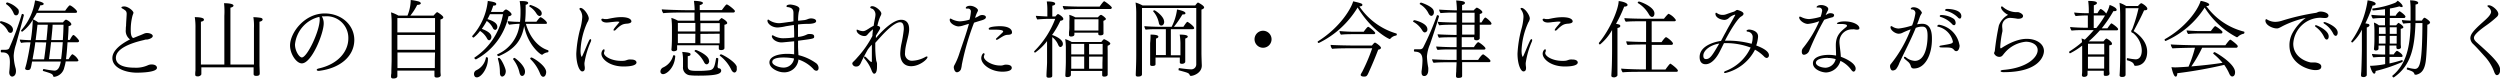 <svg xmlns="http://www.w3.org/2000/svg" viewBox="0 0 505.7 15.88"><g id="Layer_2" data-name="Layer 2"><g id="デザイン"><path d="M2.62,6c0,.24-.1.65-.51.65a.61.61,0,0,1-.51-.36A4.06,4.06,0,0,0,.08,4.66.19.19,0,0,1,0,4.52a.22.22,0,0,1,.2-.24S2.62,4.78,2.62,6Zm.63,2.93a8.81,8.81,0,0,0-.48,2.34,9.89,9.89,0,0,0,.39,2.54,2.54,2.54,0,0,1,.07.57c0,.89-.51,1.11-.78,1.11s-.58-.32-.58-.8v-.14A18.89,18.89,0,0,0,2,12.6c0-1.28-.29-2-1.5-2H.31c-.11,0-.16-.13-.16-.27s.05-.25.17-.25H.8c.66,0,1-.06,1.12-.46A58.4,58.4,0,0,0,4.39,2.92a.15.15,0,0,1,.15-.1c.12,0,.29.12.29.24S3.57,7.77,3.25,8.91Zm.56-6.56c0,.37-.21.73-.53.73s-.39-.14-.54-.45A4,4,0,0,0,1.27.85a.14.14,0,0,1-.05-.1A.3.3,0,0,1,1.46.49,4.72,4.72,0,0,1,3.71,1.9,1.31,1.31,0,0,1,3.81,2.35ZM16,8.28c0,.13-.11.27-.34.27h-2c-.11,1.63-.17,2.29-.31,3.42h.53c.15-.26.59-1,.78-1a2.77,2.77,0,0,1,1.21,1.23c0,.11-.11.22-.34.22H13.29A9,9,0,0,1,13,13.67,2.39,2.39,0,0,1,11,15.54c-.14,0-.21,0-.24-.17-.14-.41-.31-.5-2-1-.07,0-.09-.06-.09-.13s.09-.29.16-.29h0a15.26,15.26,0,0,0,2.18.34c.93,0,1.17-1.23,1.29-1.85H6.49c-.27,1.53-.3,1.73-.9,1.73-.24,0-.51-.1-.51-.32,0,0,0,0,.26-.94.35-1.48.61-2.92.83-4.35-.61,0-1.33,0-1.89.12A1.37,1.37,0,0,1,4,8c.6.06,1.38.11,2.23.13A32.2,32.2,0,0,0,6.63,4,7.9,7.9,0,0,1,4.5,6.41a.24.24,0,0,1-.23-.19.15.15,0,0,1,0-.07A11.63,11.63,0,0,0,7.09.08c.29.06,1.75.34,1.75.7,0,.16-.2.29-.6.29H8.16a11.33,11.33,0,0,1-.48,1.09h5.51a7.32,7.32,0,0,1,.78-1,.22.22,0,0,1,.17-.07c.27,0,1.45.95,1.45,1.28,0,.12-.09.23-.33.23H7.45a13.39,13.39,0,0,1-.79,1.31,4.74,4.74,0,0,1,1.07.62h5s.42-.55.61-.55,1.09.53,1.09.94c0,.15-.17.29-.56.37,0,.95-.09,1.89-.14,2.79h.39c.34-.61.56-1,.75-1S16,8.07,16,8.28Zm-8.86.27C7,9.77,6.78,10.88,6.58,12H8.92c.09-.58.26-1.86.43-3.42ZM7.58,5c-.12,1.13-.25,2.15-.37,3.1H9.4c.1-1,.2-2,.27-3.1Zm2.75,3.54c-.11,1-.25,2.24-.42,3.42h2.45c.13-.9.24-2.11.34-3.42ZM10.64,5c0,.48-.12,1.64-.27,3.1h2.34c.07-1,.12-2.06.14-3.1Z"/><path d="M27.68,14.7c-2.27,0-4.95-.95-4.95-2.95,0-1.57,1.8-2.88,3.57-3.78a2.13,2.13,0,0,1-.85-2c0-.24,0-.48.05-.73,0-.58.1-1.72.12-2.33a1.2,1.2,0,0,0-.07-.53A.91.91,0,0,0,25.19,2c-.18-.14-.37-.23-.54-.34a.2.2,0,0,1-.09-.14c0-.14.26-.22.57-.22.76,0,1.87.86,1.87,1.32,0,0-.19.53-.19.53a11,11,0,0,0-.36,3c0,.73.1,1.26.44,1.53l.12,0,1-.41c.64-.23,1-.42,1.27-.52a1.43,1.43,0,0,1,.46-.07c.56,0,1.16.25,1.16.61s-.66.63-1.11.7c-.18,0-.4,0-.64.1-2.57.58-5.71,1.7-5.71,3.6s2.82,2,3.72,2a5.82,5.82,0,0,0,2.75-.49,1.78,1.78,0,0,1,.78-.16c.62,0,1.06.26,1.06.68C31.74,14.69,28.13,14.7,27.68,14.7Z"/><path d="M53.12,3.94c0,.19-.2.38-.63.45,0,.42,0,4.77,0,4.77,0,.34,0,3.44,0,3.91,0,.27.05,1.41.05,1.74s-.1.54-.73.54c-.29,0-.51-.1-.51-.37v0c0-.17,0-.44,0-.85,0-.15,0-.32,0-.51H40.73c0,.25,0,.51,0,.7s0,.52,0,.68-.3.45-.69.45-.55-.08-.55-.37v0c0-.17,0-.42.05-.83,0-.73,0-2.17,0-2.74V5.71a13,13,0,0,0-.14-2.24c1.21,0,1.85.19,1.85.47s-.18.36-.61.45v8.66h4.74V3.21A15.79,15.79,0,0,0,45.32.65c.24,0,1.91,0,1.91.49,0,.15-.19.32-.62.41v11.5h4.76c0-.61,0-1.24,0-1.58V5.66a11.09,11.09,0,0,0-.12-2.19,11.62,11.62,0,0,1,1.39.12C53,3.64,53.12,3.79,53.12,3.94Z"/><path d="M64.55,14.33h-.12c-.2,0-.36-.08-.36-.2s.12-.21.39-.28c4-.88,6-3.5,6-6.06A4.37,4.37,0,0,0,65.76,3.3c-.23,0-.45,0-.67,0l.07.12a2.66,2.66,0,0,1,.32,1.33c0,2-2.43,8.07-4.43,8.07-1.09,0-2.38-1.89-2.38-3.62,0-2.55,2.9-6.48,7-6.48,3.45,0,6,2.37,6,5.37C71.65,11.44,68.73,13.82,64.55,14.33ZM59.67,9c0,1.31.87,2.62,1.39,2.62,1.06,0,3.61-5.31,3.61-7.67a1.77,1.77,0,0,0-.07-.54A6.38,6.38,0,0,0,59.67,9Z"/><path d="M89.67,3.5c0,.16-.13.33-.57.44v7.93c0,.47,0,2.19,0,2.55s.05.67.05.84-.25.43-.78.43c-.32,0-.49-.12-.49-.34s0-.68,0-1v-.07H80.38c0,.25,0,.47,0,.63s0,.37,0,.49c0,.46-.68.48-.82.48-.29,0-.46-.11-.46-.36v-.07c0-.08,0-.3.06-.64,0-.82.06-2,.06-2.79V4.81A16.81,16.81,0,0,0,79.1,2.5a6.94,6.94,0,0,1,1.5.66h1.82A8.53,8.53,0,0,0,83.08,0a10,10,0,0,1,1.65.31c.25.1.39.23.39.37s-.24.31-.73.31A11.47,11.47,0,0,1,83,3.16H87.7c.38-.44.63-.7.73-.7S89.67,3.2,89.67,3.5ZM88,7.07H80.38l0,3H88Zm0,3.54h-7.6v1.77c0,.13,0,.78,0,1.39h7.56c0-.53,0-1.24,0-1.58Zm0-6.95H80.38v2.9H88Z"/><path d="M103.48,2.91c0,.17-.19.32-.63.39A13,13,0,0,1,96.31,12h-.07a.3.3,0,0,1-.27-.27.07.07,0,0,1,0-.08,13.3,13.3,0,0,0,5.78-8.78H99.11a10,10,0,0,1-.51,1c1.67.49,2,1.09,2,1.56s-.34.62-.42.62a.6.6,0,0,1-.48-.38,3.76,3.76,0,0,0-1.24-1.43,15.19,15.19,0,0,1-1,1.6c1.6.58,1.94,1.19,1.94,1.62s-.26.68-.45.68-.33-.14-.49-.46A4.1,4.1,0,0,0,97.1,6.26,6.94,6.94,0,0,1,95.8,7.6c-.11,0-.28-.12-.28-.24a.13.13,0,0,1,0-.07A12.53,12.53,0,0,0,98.67.19c1.22.18,1.71.32,1.71.61s-.2.32-.61.34a11.88,11.88,0,0,1-.46,1.27h2.45c0-.05.38-.49.6-.49S103.48,2.55,103.48,2.91Zm-4.78,9c0,1.87-1.34,3.74-2.24,3.74-.58,0-.58-.65-.58-.7a.83.83,0,0,1,.49-.75,3.46,3.46,0,0,0,1.92-2.55c0-.07.07-.08.14-.08s.27.08.27.17Zm12.24-1.57c0,.1,0,.22-.14.24a2.06,2.06,0,0,0-1.08.48.24.24,0,0,1-.12,0c-.29,0-2.87-2-3.57-5.8-.49,2.75-1.77,4.66-5.12,6.09h-.07a.31.31,0,0,1-.27-.29.1.1,0,0,1,.05-.08,7.54,7.54,0,0,0,4.49-6.17A19.23,19.23,0,0,0,103,5a1.05,1.05,0,0,1-.31-.72,21,21,0,0,0,2.5.14,17.78,17.78,0,0,0,.1-2,11.49,11.49,0,0,0-.17-2.21c.75,0,1.72,0,1.72.39,0,.13-.15.31-.51.37v.77a22.17,22.17,0,0,1-.12,2.65h2.3c.62-.83.74-.9.83-.9a.1.1,0,0,1,.07,0c.47.22,1.22.88,1.22,1.12s-.14.22-.32.22h-3.93c.75,2.63,2.42,4.72,4.52,5.34C110.92,10.23,110.94,10.28,110.94,10.35Zm-9.38,5.14c-.26,0-.43-.28-.44-.75a9.29,9.29,0,0,0-.41-2.82s0,0,0-.05a.19.19,0,0,1,.2-.16c.41,0,1.4,2.11,1.4,2.69C102.29,15.25,101.8,15.49,101.56,15.49Zm4.64-1c0,.61-.32.88-.58.88s-.42-.22-.53-.63A6.77,6.77,0,0,0,103.8,12s0,0,0-.07a.28.28,0,0,1,.26-.22C104.14,11.66,106.2,13.21,106.2,14.47Zm3.38-11.78a.49.49,0,0,1-.42.54c-.21,0-.45-.17-.67-.53a4.15,4.15,0,0,0-1.37-1.37.1.1,0,0,1-.06-.09A.28.28,0,0,1,107.3,1S109.58,1.68,109.58,2.69Zm.9,11.88c0,.27-.12.95-.61.95-.2,0-.44-.19-.61-.61a8.24,8.24,0,0,0-2-3s0-.06,0-.09a.24.24,0,0,1,.24-.2C107.69,11.58,110.48,13.24,110.48,14.57Z"/><path d="M118.22,12.75a3.92,3.92,0,0,0,.07.81c0,.11,0,.21,0,.29,0,.43-.26.6-.51.6-.56,0-1.21-1.48-1.21-3.59A23.7,23.7,0,0,1,117.32,6a11.35,11.35,0,0,0,.46-2.56,2.36,2.36,0,0,0-.55-1.55.24.24,0,0,1,0-.14c0-.08.09-.15.2-.15.65,0,1.67,1.45,1.67,2.16a1.73,1.73,0,0,1-.29.76,15,15,0,0,0-1.38,5.68c0,1.07.21,1.29.24,1.29s.07-.06.12-.17c.55-1.19.9-2.15,1.36-3.11.09-.2.21-.29.29-.29s.14.07.14.21a.79.79,0,0,1-.07.29A17,17,0,0,0,118.22,12.75Zm9.5-8.43c0,.46-1,.47-1,.47-.69.07-1.12.19-2.16,1.23a.46.46,0,0,1-.32.17c-.08,0-.13,0-.13-.12s.05-.24.64-.94c.17-.18.56-.68.56-.69s-.18-.07-.42-.07c-.43,0-.82.07-1.24.1a8.85,8.85,0,0,1-.9.09c-.89,0-1.11-.43-1.11-.58a.18.18,0,0,1,.19-.19.45.45,0,0,1,.18,0,1.08,1.08,0,0,0,.41.07l.38,0c.37-.07.78-.17,1.24-.24a10,10,0,0,1,1.61-.16C127.7,3.48,127.72,4.23,127.72,4.32Zm-1.58,9.13c-2.86,0-4.49-1.52-4.49-2.59,0-.46.31-.88.48-.88s.15.08.15.22a.38.38,0,0,1,0,.17,1,1,0,0,0-.11.36c0,.66,1.48,1.58,3.46,1.58.28,0,.56,0,.79-.05s.53-.19.8-.22a4,4,0,0,1,.44,0c.8,0,1.09.31,1.09.61C128.72,13.19,127.7,13.45,126.14,13.45Z"/><path d="M134.13,15a.52.52,0,0,1-.54-.56.93.93,0,0,1,.51-.78,3.65,3.65,0,0,0,2.07-2.42s.07-.07.14-.07.28.07.28.16C136.48,13.72,134.84,15,134.13,15ZM148.66,2.24a.3.3,0,0,1-.34.29h-6.69V4.18h3.77c.46-.52.54-.52.58-.52H146s1.1.56,1.1,1c0,.15-.17.27-.56.35V7.48c0,.34,0,1,0,1.56,0,.16,0,.6,0,.68v0c0,.29-.34.41-.65.41s-.49-.09-.49-.29v0s0-.29,0-.48v-.2h-8.43V9.5c0,.12,0,.43,0,.48,0,.32-.51.39-.71.39s-.44-.12-.44-.32V10c.1-1.13.1-2.38.1-2.52V5.81a14.74,14.74,0,0,0-.12-2.19,6.4,6.4,0,0,1,1.33.56h3.35V2.53h-2c-.46,0-3.45,0-4.3.14a1.5,1.5,0,0,1-.32-.78c.82.08,3.76.17,5.12.17h1.53c0-.58-.06-1.26-.14-1.89.36,0,1.82.07,1.82.44,0,.15-.22.33-.65.43,0,.1,0,.47,0,1h4.48c.79-1.09.89-1.14,1-1.14C147.29.92,148.66,2,148.66,2.24Zm-8,2.4h-3.54V6.36h3.54Zm0,2.18h-3.54V7.89c0,.17,0,.51,0,.83h3.52Zm.69,8.48c-.57,0-1.17,0-1.73-.07a1.55,1.55,0,0,1-1.46-1.73v0s0-1.51,0-1.61A7.58,7.58,0,0,0,138,10.5c1.14.11,1.68.16,1.68.46s-.18.33-.56.41c0,.26,0,1.89,0,1.89v.08c0,.91.41,1,2.12,1a17.53,17.53,0,0,0,2.21-.12c.95-.11,1.11-.73,1.4-2.43,0,0,.08-.08.15-.08s.29.07.29.15v0c0,.51-.12,1.19-.14,1.58a.37.37,0,0,0,.26.39l.15,0a.48.48,0,0,1,.32.44C145.89,15,144.75,15.3,141.3,15.3Zm2.11-3c0,.32-.17.71-.53.71-.18,0-.37-.15-.51-.43a6,6,0,0,0-1.92-2.21.09.09,0,0,1,0-.05c0-.1.15-.22.25-.22S143.41,11.13,143.41,12.26Zm2.13-7.62h-3.91V6.36h3.91Zm-3.91,2.18v1.9h3.89c0-.43,0-.88,0-1V6.82Zm7.37,7c0,.75-.39.81-.51.81s-.41-.15-.59-.52a7.81,7.81,0,0,0-2.35-2.89.15.15,0,0,1,0-.07c0-.09.15-.2.25-.2.26,0,3,1.51,3.2,2.58A1.5,1.5,0,0,1,149,13.77Z"/><path d="M165.12,14.31a.84.84,0,0,1-.61-.37,7.18,7.18,0,0,0-3-1.9,2.86,2.86,0,0,1-3.1,2.58c-.85,0-2.77-.73-2.77-2s1.92-1.73,3.62-1.73a9.91,9.91,0,0,1,1.38.1V8.35c-2.26.22-2.38.23-2.57.23-1,0-1.94-.66-1.94-1.29a.15.15,0,0,1,.14-.15.45.45,0,0,1,.17.05,3.85,3.85,0,0,0,2.21.54,14,14,0,0,0,2-.17c0-.76,0-1.61-.07-2.51L159,5.3a9.5,9.5,0,0,1-1.7.26c-1.18,0-2.06-.78-2.06-1.36,0-.12.05-.24.15-.24a.31.31,0,0,1,.17.09,3.68,3.68,0,0,0,2,.64c.39,0,1.39-.15,2.07-.25.29,0,.58-.09.87-.12,0-.55,0-1.12,0-1.7s-.18-1.09-1.22-1.19a.18.18,0,0,1-.19-.15c0-.36.72-.36.78-.36.24,0,1.84.22,1.84.88a2.41,2.41,0,0,1-.14.63,9.18,9.18,0,0,0-.13,1.77l1.31-.14a2.92,2.92,0,0,0,.54-.15,2.2,2.2,0,0,1,.73-.19c.38,0,1.07.11,1.07.56s-1,.55-1.68.55h-.22a16.61,16.61,0,0,0-1.77.12c0,.42,0,.85,0,1.27s0,.83,0,1.24A4.61,4.61,0,0,0,163.18,7a1.11,1.11,0,0,1,.49-.12h.09c.56,0,.93.09.93.51s0,.43-3.26.85l0,1.07c0,.56.05,1.14.07,1.65v.19a10.15,10.15,0,0,1,3.62,1.66,1.24,1.24,0,0,1,.46.89C165.6,14.25,165.26,14.31,165.12,14.31Zm-6.65-2.68c-1.31,0-2.26.25-2.26.91s1.43,1.13,2.21,1.13a2.11,2.11,0,0,0,2.2-1.84A11,11,0,0,0,158.47,11.63Z"/><path d="M184.31,13.39c-1.61,0-2.21-1.2-2.21-2.58A12.23,12.23,0,0,1,182.31,9a26.16,26.16,0,0,0,.51-3.05V5.78c0-.92-.29-1.28-.75-1.28s-1.46.31-3.66,2.66c-.45.49-.91,1-1.36,1.51,0,.25,0,.51,0,.75a20,20,0,0,0,.17,2.65c0,.25.17.53.18.76s0,.46,0,.65c0,1.36-.43,1.43-.6,1.43s-.4-.39-.49-.65a7.62,7.62,0,0,0-1.43-2.38.41.41,0,0,1-.1-.27c0-.1.05-.17.14-.17a.29.29,0,0,1,.17.07c.34.27.61.63.95.9a.44.44,0,0,0,.22.12c.07,0,.1,0,.1-.19v-.05c0-.34,0-.76,0-1.26s0-1.27,0-2c-.27.29-.58.65-.83,1-.65,1.17-1.19,2.22-1.31,2.51-.34.83-.67.92-1.09.92a.75.75,0,0,1-.73-.58.56.56,0,0,1,.24-.42,11,11,0,0,0,.83-.89,19.91,19.91,0,0,0,3-4.3c0-.44.07-.9.12-1.34a7.17,7.17,0,0,0-1,.93c-.27.33-.41.43-.73.43-.77,0-1.58-.61-1.58-1.12,0-.14,0-.17.08-.17a.82.82,0,0,1,.22.06,2.76,2.76,0,0,0,.94.24c.34,0,.54-.08,1.21-.51a8.42,8.42,0,0,1,1-.58c.07-.54.16-1,.26-1.51a4.29,4.29,0,0,0,.1-.71v0a1.41,1.41,0,0,0-.53-1.16,2.37,2.37,0,0,0-.34-.13c-.1-.06-.18-.11-.18-.21s.12-.24.39-.24c.75,0,1.85,1,1.85,1.5a1.11,1.11,0,0,1-.17.49,8.79,8.79,0,0,0-.63,2c.26,0,.56.14.56.43a.66.66,0,0,1-.12.34c-.11.2-.4.64-.74,1.22,0,.17,0,.33,0,.48C178.62,6,180.76,4,182.29,4c1,0,1.61.63,1.61,1.88V6.1c-.08,1.31-.79,3-.83,4.56v.05a1.39,1.39,0,0,0,1.43,1.58,5.89,5.89,0,0,0,2.67-.76.79.79,0,0,1,.3-.11c.11,0,.14.05.14.14C187.61,12,186,13.39,184.31,13.39Z"/><path d="M199.43,3.48c0,.21-.17.43-.85.63-.84.24-1.55.48-1.55.48a50.83,50.83,0,0,0-2.48,8.55c0,.22-.12.7-.17.87a1,1,0,0,1-.78.61c-.55,0-.67-.85-.67-1v0a.9.9,0,0,1,.14-.46A13.37,13.37,0,0,0,194,11c.65-2,1.41-4,2-6.19l-1.14.34a3.21,3.21,0,0,1-1,.19c-.52,0-1.75-.54-1.75-1.34,0,0,0-.24.14-.24a.57.57,0,0,1,.25.1,4,4,0,0,0,1.62.46,7.85,7.85,0,0,0,2-.35,9.33,9.33,0,0,0,.27-1.6.57.57,0,0,0-.65-.63l-.18,0h0c-.15,0-.2-.06-.2-.12,0-.28.42-.45.86-.45.8,0,1.6.57,1.6.9a.53.53,0,0,1-.05.23,6.36,6.36,0,0,0-.53,1.32,5.12,5.12,0,0,0,.79-.39,1.21,1.21,0,0,1,.71-.19C199.39,3.09,199.43,3.38,199.43,3.48Zm5.23,10.24c0,.78-1.61.78-1.89.78-2.36,0-4.28-1.48-4.28-2.74,0-.44.27-1,.51-1,.09,0,.14.07.14.17a.37.37,0,0,1,0,.17.63.63,0,0,0-.12.38c0,.78,1.66,1.77,3.23,1.77a1.51,1.51,0,0,0,.3,0c.29,0,.53-.15.82-.17h.17C204.66,13.09,204.66,13.63,204.66,13.72Zm.05-7.16c0,.29-.22.46-.8.48s-.8.13-2,.9a.57.57,0,0,1-.32.1c-.07,0-.13,0-.13-.1s.05-.15.2-.29c1.24-1.16,1.26-1.17,1.26-1.27C202.93,6,201.75,6,201,6h-.83A.17.17,0,0,1,200,5.8c0-.45,1.93-.5,2.26-.5C204,5.3,204.71,5.88,204.71,6.56Z"/><path d="M215,8.87a.62.62,0,0,1-.48.65c-.15,0-.32-.12-.46-.43a3.78,3.78,0,0,0-1.21-1.58v4.32c0,.55,0,1.5,0,2.7,0,.17,0,.55,0,.75s0,.44-.71.44c-.27,0-.46-.08-.46-.35v0c0-.78.1-1.8.12-2.72,0-.15,0-1.7,0-2V8.31a11,11,0,0,1-2.41,2.33.2.2,0,0,1-.2-.2.15.15,0,0,1,.05-.12,18.26,18.26,0,0,0,4.21-6.51l-1.27,0c-.6,0-2,.08-2.36.13a2.07,2.07,0,0,1-.29-.73c.3,0,1.61.1,2.33.12V1.89a10.37,10.37,0,0,0-.12-1.6c1.22,0,1.7.19,1.7.44s-.17.32-.58.43c0,.23,0,1.66,0,2.17h.63a3.54,3.54,0,0,1,.41-.44.19.19,0,0,1,.13-.05c.07,0,1.06.54,1.06,1,0,.19-.21.32-.6.36a17.14,17.14,0,0,1-1.68,2.88C213.26,7.19,215,7.89,215,8.87Zm9.89-7.31a.27.27,0,0,1-.29.26h-6c-.54,0-2.41,0-3.31.12a1.24,1.24,0,0,1-.31-.73c.73.07,2.48.13,4.06.13h3.39c.2-.3.78-1.09.92-1.09S224.91,1.29,224.91,1.56Zm-.31,7.26c0,.14-.13.29-.52.43a8.21,8.21,0,0,0,0,.95c0,.13,0,2.65,0,2.82,0,.49,0,1.29,0,1.45s0,.52,0,.61c0,.42-.63.42-.68.42-.34,0-.43-.13-.43-.34s0-.54,0-.76v-.05h-6.33v.29c0,.08,0,.42,0,.49,0,.36-.42.46-.73.46s-.39-.09-.39-.34v-.09c0-.18.1-1.66.1-2.82V9.91a11.84,11.84,0,0,0-.13-2,6.12,6.12,0,0,1,1.31.58h6c.12-.16.43-.56.55-.56S224.6,8.52,224.6,8.82Zm-.88-5c0,.14-.14.25-.49.39a3.41,3.41,0,0,0,0,.59c0,.07,0,.77,0,.84,0,.35,0,.54,0,.7a2.45,2.45,0,0,1,0,.39.25.25,0,0,1,0,.13c-.07.29-.58.29-.61.29-.31,0-.44-.1-.44-.31V6.61h-4.83c0,.12,0,.29,0,.36,0,.41-.58.42-.7.42s-.39-.06-.39-.28V7c0-.07,0-.26,0-.51a6.13,6.13,0,0,0,.07-.87V4.3A5.68,5.68,0,0,0,216.29,3a6.13,6.13,0,0,1,1.24.51h4.54c.37-.4.51-.49.61-.49a.13.13,0,0,1,.1,0C223.17,3.2,223.72,3.69,223.72,3.86Zm-4.39,5.05h-2.62V11h2.62Zm0,2.56h-2.62V13.9h2.62Zm2.89-7.54h-4.86V6.17h4.85c0-.17,0-.42,0-.63Zm.84,5h-2.74V11h2.74Zm0,2.56h-2.74V13.9H223c0-.37,0-.85,0-1.13Z"/><path d="M243.57,1.5c0,.17-.17.32-.54.44,0,.46,0,8.73,0,8.73,0,.6.05,2.06.07,2.49v.1c0,1.53-1.71,2.09-2.19,2.09a.24.24,0,0,1-.24-.14c-.2-.46-.31-.47-2.26-1a.17.17,0,0,1,0-.14c0-.12,0-.31.13-.29.7.1,1.91.24,2.33.24a1,1,0,0,0,1.11-1c0-.27,0-.51,0-.95V1.62H231c0,1.66,0,8.21,0,9.53,0,1,0,2.48,0,3.27,0,.15,0,.47,0,.61v0c0,.27-.23.46-.82.46-.32,0-.44-.12-.44-.34v0c0-.33.1-2.18.1-4.08V2.92A16.55,16.55,0,0,0,229.7.51a7.31,7.31,0,0,1,1.43.6h10.64c.33-.48.53-.6.56-.6S243.57,1.12,243.57,1.5Zm-2,4.14a.27.27,0,0,1-.29.26h-4.44v5.28h1.94V8.7A14.31,14.31,0,0,0,238.63,7c1.51,0,1.63.27,1.63.41s-.17.28-.51.39c0,.2,0,2.8,0,2.8,0,.41,0,.83,0,1.28,0,.23,0,.47,0,.62s-.22.41-.66.41c-.26,0-.44-.08-.44-.3v0c0-.1,0-.35,0-.73v-.24h-4.91c0,.21,0,.43,0,.67s0,.47,0,.63,0,.4-.67.4c-.25,0-.42-.08-.42-.3v0c0-.1,0-.39,0-.73s0-.85,0-1.29V8.72A14.61,14.61,0,0,0,232.73,7c1.39,0,1.58.24,1.58.41s-.15.3-.48.39c0,.12,0,.93,0,1.71v1.63h2V5.9h-1.48c-.73,0-1.84,0-2.6.1a1.39,1.39,0,0,1-.27-.71c.64.06,2,.13,3.31.13H237a10.45,10.45,0,0,0,1.09-3.5c1.36.27,1.7.54,1.7.75s-.16.25-.5.25h-.11a19.44,19.44,0,0,1-1.72,2.5h1.92c.19-.29.66-1,.8-1S241.54,5.3,241.54,5.64Zm-6.07-1.29c0,.34-.14.82-.6.82-.25,0-.44-.21-.49-.55a5,5,0,0,0-1.16-2.34.11.11,0,0,1,0,0,.24.24,0,0,1,.25-.19C233.58,2,235.47,3.28,235.47,4.35Z"/><path d="M255.49,9.66a1.72,1.72,0,1,1,1.72-1.72A1.72,1.72,0,0,1,255.49,9.66Z"/><path d="M282.55,6.94c0,.1-.06.23-.15.25a1.86,1.86,0,0,0-1.15.63.17.17,0,0,1-.14.07c-.24,0-3.79-1.86-6.49-6.38a18.76,18.76,0,0,1-7.86,7.19.25.25,0,0,1-.22-.24.12.12,0,0,1,.07-.11c4.61-2.91,6.75-6.75,7.11-8.08,1.75.39,1.86.49,1.86.72s-.23.3-.61.3a13.68,13.68,0,0,0,7.5,5.49S282.55,6.85,282.55,6.94Zm-3.21,2.72c0,.23-.27.35-.56.39-.56,1.48-1.27,3.17-1.92,4.59-.34.78-.48.85-.94.85-.66,0-.68-.28-.68-.34s0-.12.33-.67a36,36,0,0,0,2-4.72h-3.42c-1.08,0-3.79,0-4.67.12a1.2,1.2,0,0,1-.32-.8c.85.08,3.74.13,4.77.13l3.59,0s.44-.59.61-.59S279.34,9.37,279.34,9.66Zm-1.15-3a.27.27,0,0,1-.29.25h-4c-.67,0-1.84,0-2.65.1a1.28,1.28,0,0,1-.29-.73,32.43,32.43,0,0,0,3.31.14h1.58c.1-.15.72-1,.9-1S278.19,6.43,278.19,6.7Z"/><path d="M288.2,6.56c-.19,0-.37-.17-.54-.46a4.69,4.69,0,0,0-1.76-1.68.1.1,0,0,1-.06-.1.31.31,0,0,1,.27-.24c.07,0,2.62.58,2.62,1.82A.58.58,0,0,1,288.2,6.56Zm1.07,2.38a7.64,7.64,0,0,0-.63,2.5,15.49,15.49,0,0,0,.27,2.26,3.58,3.58,0,0,1,0,.48c0,.78-.36,1.2-.8,1.2s-.56-.32-.56-.76a1.21,1.21,0,0,1,0-.19,16.83,16.83,0,0,0,.19-2.16c0-1-.22-1.82-1.58-1.82-.08,0-.15-.13-.15-.25s.05-.24.17-.24h0c.38,0,.72,0,1.09,0a.67.67,0,0,0,.61-.36,53.34,53.34,0,0,0,2.76-6.43.15.15,0,0,1,.15-.1.29.29,0,0,1,.29.24v0C290.38,5.71,289.66,7.77,289.27,8.94Zm.78-6.46c0,.55-.36.73-.51.73s-.39-.13-.56-.46A4.3,4.3,0,0,0,287.25.87c-.05,0-.07-.07-.07-.11a.3.3,0,0,1,.27-.23c.1,0,2.11.69,2.48,1.46A1,1,0,0,1,290.05,2.48Zm11.65,2.3c0,.13-.11.23-.29.23h-2.09v.5c0,.25,0,1,0,1.58a6,6,0,0,0,0,.63h0c0,.28-.37.43-.61.43s-.53-.07-.53-.29V7.53h-2.5v2h2.47c.22-.37.68-1,.87-1s1.46.95,1.46,1.26c0,.14-.1.24-.31.24h-4.49v2.09H299c.12-.22.75-1.12,1-1.12h.06c.14.07,1.43,1,1.43,1.33,0,.14-.1.24-.3.24h-5.43c0,.52,0,1.12,0,1.68,0,.17,0,.87,0,1.07s0,.44-.8.44c-.22,0-.44-.08-.44-.37v0s0-.52.05-.93c0-.56.05-1.26.07-1.87h-1.14c-.75,0-2.72,0-3.5.12a1.3,1.3,0,0,1-.31-.72c.68.07,2.91.14,4.25.14h.7c0-.39,0-.73,0-.92V10h-1.06c-.64,0-2,0-2.78.1a1.18,1.18,0,0,1-.28-.7c.68.07,2.59.14,3.5.14h.62v-2h-.89c-.57,0-2.11,0-2.67.1a1.4,1.4,0,0,1-.28-.71c.56.07,3,.13,3.22.13h.62V5h-.65c-.59,0-2.06,0-2.85.12a1.52,1.52,0,0,1-.31-.71c.68.08,2.8.14,3.62.14h.19v-2H294a24.9,24.9,0,0,0-2.6.1,1.41,1.41,0,0,1-.29-.71c.56.06,3,.15,3.16.15h.43a18.39,18.39,0,0,0-.14-2c1.21.1,1.77.17,1.77.51,0,.15-.17.33-.58.41,0,.1,0,.51,0,1.09h2.35a2.75,2.75,0,0,1,.61-.56c.14,0,1.14.56,1.14.93,0,.15-.19.29-.53.36,0,.13,0,1,0,1.72h.35c.36-.58.62-1,.79-1S301.7,4.45,301.7,4.78Zm-3.42-2.21h-2.52v2h2.52ZM295.76,5v2l2.5,0c0-.3,0-.69,0-1.12V5Z"/><path d="M308.62,12.75a4.69,4.69,0,0,0,.06.81,1.81,1.81,0,0,1,0,.29c0,.43-.26.6-.51.6-.56,0-1.21-1.48-1.21-3.59A23.7,23.7,0,0,1,307.72,6a11,11,0,0,0,.45-2.56,2.35,2.35,0,0,0-.54-1.55.24.24,0,0,1-.05-.14c0-.08.08-.15.2-.15.65,0,1.67,1.45,1.67,2.16a1.73,1.73,0,0,1-.29.76,15,15,0,0,0-1.38,5.68c0,1.07.21,1.29.24,1.29s.07-.06.12-.17c.54-1.19.9-2.15,1.36-3.11.09-.2.2-.29.29-.29s.14.07.14.21a.79.79,0,0,1-.07.29A17,17,0,0,0,308.62,12.75Zm9.5-8.43c0,.46-1,.47-1,.47-.7.07-1.12.19-2.16,1.23a.48.48,0,0,1-.32.17c-.08,0-.14,0-.14-.12s.06-.24.65-.94c.17-.18.56-.68.56-.69s-.19-.07-.42-.07c-.43,0-.82.07-1.25.1a8.31,8.31,0,0,1-.9.09c-.88,0-1.1-.43-1.1-.58a.18.18,0,0,1,.19-.19.45.45,0,0,1,.18,0,1.08,1.08,0,0,0,.41.07l.37,0c.38-.07.79-.17,1.25-.24A9.87,9.87,0,0,1,316,3.48C318.1,3.48,318.12,4.23,318.12,4.32Zm-1.58,9.13c-2.86,0-4.49-1.52-4.49-2.59,0-.46.31-.88.48-.88s.15.08.15.22a.38.38,0,0,1,0,.17.83.83,0,0,0-.11.36c0,.66,1.48,1.58,3.45,1.58.29,0,.56,0,.8-.05s.53-.19.8-.22a4,4,0,0,1,.44,0c.8,0,1.09.31,1.09.61C319.12,13.19,318.1,13.45,316.54,13.45Z"/><path d="M329.22,1c0,.18-.22.34-.68.34h0a26.2,26.2,0,0,1-1.65,3.48c.68.12.86.19.86.43s-.17.32-.57.42v4.49c0,.25,0,1.17,0,2.19,0,.77,0,1.58,0,2.21,0,.17,0,.44,0,.65s-.39.44-.66.44c-.53,0-.58-.22-.58-.36v0l.05-.85c.09-1.36.1-3.78.1-4.25V6.07A10.19,10.19,0,0,1,323.65,9a.26.26,0,0,1-.23-.24s0-.05,0-.08c2.41-2.91,4-7,4-8.45C327.66.2,329.22.49,329.22,1ZM339.4,14.28c0,.15-.1.25-.29.25h-7.26c-.69,0-2.92,0-3.6.11a1.34,1.34,0,0,1-.32-.77c.63.09,3.21.17,4.3.17h.71V9h-.39c-.54,0-2.63,0-3.31.1a1.15,1.15,0,0,1-.27-.75c.62.08,3,.14,4,.14V4.3h-.8c-.66,0-2.61,0-3.29.1a1.16,1.16,0,0,1-.29-.74c.64.08,3.18.13,4,.13h4c.09-.13.79-1,.94-1A3.42,3.42,0,0,1,339,4.05a.28.28,0,0,1-.31.25h-4.59V8.52h2s.68-1,.9-1,1.41.95,1.41,1.29a.28.28,0,0,1-.3.26h-4v5h2.77c.56-.78.89-1.19,1-1.19S339.4,13.94,339.4,14.28ZM334.66,2.72c0,.58-.32.71-.49.71s-.41-.15-.6-.47A6.2,6.2,0,0,0,331.33.63a.09.09,0,0,1-.05-.09.27.27,0,0,1,.24-.23C331.75.31,334.66,1.36,334.66,2.72Z"/><path d="M357.39,11.73a.86.86,0,0,1-.56-.31A7.77,7.77,0,0,0,355,10.05a9.12,9.12,0,0,1-6,4.72c-.17,0-.27-.07-.27-.15s.1-.17.34-.27a9.14,9.14,0,0,0,5.05-4.73,14.41,14.41,0,0,0-5.14-.9h-.25c-.29.58-.56,1.14-.87,1.73-.46.92-1.51,2.54-2.84,2.54-.22,0-1.22,0-1.22-1.45,0-2.63,4-3.23,4.32-3.26.34-.61.64-1.23,1-1.84.51-1,1.13-2,1.55-2.8l.34-.6s0-.07-.1-.07a3,3,0,0,0-1.19.67,1.4,1.4,0,0,1-.9.39C348,4,347,3.54,347,2.8c0-.15.05-.22.14-.22a.41.41,0,0,1,.22.11,1.89,1.89,0,0,0,1.17.32,1.81,1.81,0,0,0,.64-.12c.52-.19,1-.36,1.5-.51a1.69,1.69,0,0,0,.48-.27.46.46,0,0,1,.27-.1c.05,0,1.26.3,1.26.78,0,.2-.21.41-.5.56-.61.37-1.92,2.29-3.26,4.88h.31a17.91,17.91,0,0,1,5.08.63,4.12,4.12,0,0,0,.22-1.24,1.08,1.08,0,0,0-1-1.21c-.1,0-.25-.09-.25-.17s.19-.26.54-.26,1.8.24,1.8,1.36v.14a7.36,7.36,0,0,1-.37,1.72c2.48.93,2.57,1.68,2.57,2A.53.53,0,0,1,357.39,11.73Zm-12.84-.48c0,.5.19.7.55.7.83,0,1.32-.83,2.67-3.14C346,9.08,344.55,10.18,344.55,11.25Z"/><path d="M371,3.09a.45.45,0,0,1-.36.41A15.89,15.89,0,0,0,369,4,53.37,53.37,0,0,0,366,10.18a1.29,1.29,0,0,1-1.08.9c-.28,0-.45-.2-.45-.59a1.09,1.09,0,0,1,.23-.75A23.2,23.2,0,0,0,368,4.28a9,9,0,0,1-2.29.56c-.82,0-1.77-.76-1.77-1.3,0-.14.05-.17.13-.17a.57.57,0,0,1,.26.06,3.62,3.62,0,0,0,1.63.43,12.27,12.27,0,0,0,2.31-.46,5.75,5.75,0,0,0,.31-1.22.61.61,0,0,0-.7-.65l-.19,0h-.08c-.1,0-.15,0-.15-.1s.23-.41.95-.41c.53,0,1.41.3,1.41.81a.73.73,0,0,1-.12.36,8.5,8.5,0,0,0-.41.87,1.13,1.13,0,0,1,.21-.12,2.48,2.48,0,0,1,.29-.17,1.1,1.1,0,0,1,.45-.1C371,2.69,371,3,371,3.09ZM375.61,6a2.14,2.14,0,0,1-.46-.06,1.62,1.62,0,0,0-.46,0,2.52,2.52,0,0,0-2.6,2.34,4.09,4.09,0,0,0,0,.46c.08.95.24,1.87.27,2.74,1.84.69,3,1.58,3,2.39,0,.46-.27.62-.43.62s-.39-.26-.47-.38a5.73,5.73,0,0,0-2.18-1.8,3.16,3.16,0,0,1-2.87,2.35c-.94,0-2.69-.62-2.69-1.87s1.67-1.69,3.2-1.69a8.15,8.15,0,0,1,1.48.14c0-.58-.05-1.43-.05-2.07,0-2,.93-2.74,2.07-3.68a.4.4,0,0,0,.19-.3c0-.34-1.09-.34-1.24-.34h-.55c-.17,0-.25-.06-.25-.13s.42-.39,1.54-.39c1.84,0,3,.75,3,1.34C376.16,5.93,375.9,6,375.61,6Zm-5.84,5.7c-1.54,0-2.45.42-2.45,1s1.08,1,2,1h0a2.2,2.2,0,0,0,2-1.74A5.44,5.44,0,0,0,369.77,11.73Z"/><path d="M387.17,13.85a.57.57,0,0,1-.63-.39,1.76,1.76,0,0,0-.62-1c-.21-.19-.43-.36-.65-.56a.36.36,0,0,1-.14-.25.15.15,0,0,1,.16-.16.4.4,0,0,1,.23.09,3.06,3.06,0,0,0,1.81.73c2.09,0,2.58-3.08,2.58-5.07,0-1.37-.34-1.83-1-1.85a3.42,3.42,0,0,0-1.39.25c-1,2.45-2.19,4.68-3.3,7.06a4.54,4.54,0,0,1-.69,1.29,1.07,1.07,0,0,1-.63.27h-.09a.39.39,0,0,1-.24-.12,1.24,1.24,0,0,1-.25-.81.62.62,0,0,1,.17-.39,25.65,25.65,0,0,0,4-7c-.51.17-1.36.54-1.56.64a1.78,1.78,0,0,1-.85.24c-.71,0-1.67-.71-1.67-1.31,0-.15.07-.22.17-.22a.26.26,0,0,1,.19.07,2.38,2.38,0,0,0,1.31.41,13.41,13.41,0,0,0,2.7-.62,11.17,11.17,0,0,0,.67-2.49.73.73,0,0,0-.73-.75c-.14,0-.21-.09-.21-.15s.12-.29.54-.29a1.87,1.87,0,0,1,1.71,1.07.51.51,0,0,1-.09.25,2.67,2.67,0,0,0-.31.58c-.18.53-.37,1.05-.57,1.55a7.21,7.21,0,0,1,1-.11c.91,0,2,.43,2,2.93C390.85,11.12,389.37,13.85,387.17,13.85Zm9.22-4.6c0,.24-.14,1.1-.68,1.1a.52.52,0,0,1-.38-.18c-.44-.53-.68-.57-2.09-.57-.66,0-.93,0-.93-.17s.13-.18.37-.23c2.09-.34,2.35-.41,2.35-.8a4,4,0,0,0-3-3c-.1,0-.16-.07-.16-.13S392,5,392.24,5h0a5,5,0,0,1,4.1,4A1.14,1.14,0,0,1,396.39,9.25Zm-.8-4.61c0,.22-.12.46-.33.46a.58.58,0,0,1-.4-.24,5.2,5.2,0,0,0-2.3-1.43.22.22,0,0,1-.19-.18c0-.11.12-.21.31-.21a4.74,4.74,0,0,1,2.57.8A1.23,1.23,0,0,1,395.59,4.64Zm1.15-1.38c0,.24-.1.5-.3.5a.58.58,0,0,1-.41-.24,5.22,5.22,0,0,0-2.38-1.33c-.15,0-.2-.12-.2-.17s.15-.22.35-.22C394.58,1.8,396.74,2,396.74,3.26Z"/><path d="M413.45,10.33c0,.84-.79,4.27-8.15,4.27-.4,0-.62-.1-.62-.22s.17-.2.55-.24c4.86-.39,6.95-2.56,6.95-4,0-1.19-1.31-1.7-2.38-1.7a6.43,6.43,0,0,0-4.3,2.26c-.14.15-.27.35-.43.52a.78.78,0,0,1-.59.28,1.14,1.14,0,0,1-1.12-.72c0-.15.13-.34.15-.47a49.21,49.21,0,0,1,.82-5.15A4.08,4.08,0,0,1,406.2,3c-.58-.25-1.43-1-1.43-1.53a.16.16,0,0,1,.15-.17.41.41,0,0,1,.29.16,4.27,4.27,0,0,0,2.5,1,2.29,2.29,0,0,1,.36,0h.15c.15,0,1,.31,1,.77s-.56.56-.88.56a.9.9,0,0,1-.25,0,11.9,11.9,0,0,0-1.4-.17A1.6,1.6,0,0,0,405,5.25v.09c0,.2.05.46.05.69a1.37,1.37,0,0,1,0,.31,19.35,19.35,0,0,0-.44,3.13c0,.29.07.3.1.3h.07c2.7-1.77,4.42-1.91,5.19-1.91C411.86,7.85,413.45,8.82,413.45,10.33Z"/><path d="M428.45,5.9c0,.13-.1.24-.29.24h-3.4a23.81,23.81,0,0,1-2.26,2.24l.05,0h2.94s.43-.57.58-.57h.07c.39.17,1.07.7,1.07,1s-.12.27-.55.37V12c0,.34,0,1.63,0,2.14,0,.22.05.65.05.73,0,.34-.32.48-.75.48s-.41-.14-.41-.39,0-.46,0-.65h-3.28v.14c0,.13,0,.42,0,.57,0,.53-.63.53-.71.53-.31,0-.43-.15-.43-.36v-.06a5.77,5.77,0,0,0,.05-.79c0-.35,0-.9,0-2l0-2.39c0-.24,0-.48,0-.72a14.24,14.24,0,0,1-2.44,1.55c-.11,0-.19-.12-.19-.24a.17.17,0,0,1,.08-.15,20.72,20.72,0,0,0,2.52-1.86,5.82,5.82,0,0,0-.1-.76l.66.25a26,26,0,0,0,1.82-1.93h-2c-.56,0-1.7,0-2.48.1a1.33,1.33,0,0,1-.3-.73c.8.1,2.33.15,3.23.15h.35V3.13H422a20.56,20.56,0,0,0-2.13.12,1.3,1.3,0,0,1-.3-.72,22.16,22.16,0,0,0,2.66.14h.29V1.85A14.3,14.3,0,0,0,422.4.19c.54,0,1.77,0,1.77.42,0,.15-.19.34-.63.46,0,.1,0,.78,0,1.6h.73c.36-.6.53-.85.7-.85a3.06,3.06,0,0,1,1.07.92,6.47,6.47,0,0,0,.7-1.74c.15.05,1.42.5,1.42,1,0,.13-.12.25-.39.25l-.27,0a26.44,26.44,0,0,1-2.36,3.48h1.14c.64-.88.73-1,.83-1S428.45,5.58,428.45,5.9Zm-2.81,2.94h-3.28V11h3.29Zm0,2.62h-3.29v2.41h3.28c0-.48,0-1.33,0-1.56Zm-2.12-8.33V5.66h.53a18.16,18.16,0,0,0,1.75-2.53Zm10.81,7.34c0,1.84-1,2.84-2.36,2.84a.25.25,0,0,1-.29-.2c-.1-.28-.27-.62-1.36-.9-.07,0-.1-.11-.1-.19s0-.26.13-.26h0A10.71,10.71,0,0,0,432,12c.78,0,1.24-.67,1.24-1.81a4.7,4.7,0,0,0-1.8-3.53c-.05,0-.12,0-.17-.09s0,0-.05,0-.11-.1-.11-.26.07-.2.16-.34a.35.35,0,0,1,.05-.08,31.32,31.32,0,0,0,1.27-4.23h-2.63v9.5c0,1,0,2.51,0,3.3,0,.15,0,.49,0,.62v0c0,.44-.41.49-.73.49s-.48-.13-.48-.37v0c.1-1.22.12-3.55.12-4V3.45a25.9,25.9,0,0,0-.13-2.87,5.69,5.69,0,0,1,1.35.64h2.38a2.6,2.6,0,0,1,.6-.56l.07,0,.07,0c.74.39,1.15.85,1.15,1.09s-.13.32-.66.34c-.53,1.24-1.55,3.16-2.11,4.2C432.39,6.78,434.33,8.24,434.33,10.47Z"/><path d="M454,6.56c0,.12-.06.24-.13.26a2.35,2.35,0,0,0-1.21.64.21.21,0,0,1-.14.07l-.08,0a16.89,16.89,0,0,1-6.48-6,17.89,17.89,0,0,1-7.9,6.76c-.12,0-.2-.15-.2-.25a.12.12,0,0,1,.05-.12c4.08-2.3,6.61-5.73,7.24-7.74.15,0,1.73.33,1.73.75,0,.16-.17.29-.49.29h-.1a13.44,13.44,0,0,0,7.61,5.17A.14.14,0,0,1,454,6.56Zm-1.36,2.82a.3.3,0,0,1-.32.28h-6.87a26,26,0,0,1-2.19,3.77c2.35-.19,4.85-.48,6.31-.73a13,13,0,0,0-1.87-1.84.07.07,0,0,1,0-.07.33.33,0,0,1,.26-.25c.12,0,4.15,2.28,4.15,4.06,0,.87-.53.87-.57.87-.2,0-.44-.17-.62-.61a9.7,9.7,0,0,0-1-1.74,88.56,88.56,0,0,1-9.5,1.69c0,.47-.14.69-.31.69-.39,0-.68-1.08-.87-1.92a6,6,0,0,0,.82.05c.31,0,1.84-.08,2.64-.15A24.08,24.08,0,0,0,444,9.66h-.34c-.66,0-3.64.06-4.2.13a1.61,1.61,0,0,1-.36-.81c.6.08,4.05.17,5,.17h6.05c.68-.92.87-1.11,1-1.11a.18.18,0,0,1,.09,0C451.43,8.19,452.67,9.06,452.67,9.38Zm-3.09-2.87a.26.26,0,0,1-.29.26h-4c-.7,0-1.74,0-2.64.11a1.35,1.35,0,0,1-.31-.73,32.28,32.28,0,0,0,3.4.14h1.5c.14-.2.73-1,.88-1S449.58,6.22,449.58,6.51Z"/><path d="M471,3.16c0,.26-.21.48-.63.48l-.17,0c-.34,0-.63-.05-.9-.05a5.56,5.56,0,0,0-5.42,5.25c0,2.67,2.55,3.62,3.53,3.79h.44c.12,0,.21,0,.33,0s1.37.1,1.37.83c0,.36-.2.72-1.19.72-1.39,0-5.25-1.21-5.25-5a5.13,5.13,0,0,1,.65-2.56,9.45,9.45,0,0,1,2.65-3,19.66,19.66,0,0,0-4.62,1.63c-.91.5-1,.5-1.26.5-.78,0-2.28-.63-2.28-1.58,0-.17.07-.29.17-.29a.29.29,0,0,1,.17.07,3.2,3.2,0,0,0,1.67.47,4.64,4.64,0,0,0,1.3-.22,46.47,46.47,0,0,1,6.89-1.6,1.16,1.16,0,0,0,.34-.12,1.27,1.27,0,0,1,.49-.13h0C469.79,2.28,471,2.57,471,3.16ZM470.64,8c-.17,0-.35-.15-.54-.56a5.34,5.34,0,0,0-1.68-2,.29.29,0,0,1-.14-.21c0-.07.08-.13.22-.13s2.55,1,2.55,2.26C471.05,7.85,470.81,8,470.64,8Zm1.8-.76c-.15,0-.34-.14-.49-.46a5,5,0,0,0-1.82-2,.25.25,0,0,1-.13-.19c0-.08.1-.13.23-.13s2.64.88,2.64,2.14C472.87,6.94,472.72,7.26,472.44,7.26Z"/><path d="M480.55.76c0,.19-.22.36-.62.36a26.94,26.94,0,0,1-1.47,3.61,2.84,2.84,0,0,1,.51.1c.22,0,.33.17.33.29s-.17.34-.55.44c0,.37,0,4.38,0,4.38,0,.26,0,1.28,0,2.37,0,.81,0,1.68,0,2.33,0,.17,0,.34,0,.54s-.32.41-.59.41c-.5,0-.57-.17-.57-.33v0s0-.36.05-.76c.07-1.36.12-4.05.12-4.53l0-3.31V6a8.68,8.68,0,0,1-1.92,2.6.26.26,0,0,1-.24-.24.06.06,0,0,1,0,0A18.88,18.88,0,0,0,478.92.07C479.23.1,480.55.34,480.55.76Zm6,2.64a.24.24,0,0,1-.24.24h-2.91V5.12h1.3a2.72,2.72,0,0,1,.45-.5c.09,0,1,.58,1,.89,0,.15-.15.25-.53.32V7.46c0,.26,0,1,0,1.43,0,.17.05.58.05.66,0,.39-.55.39-.61.39s-.31-.06-.31-.3a3.1,3.1,0,0,1,0-.43h-1.4V11h.85a3.28,3.28,0,0,1,.58-.7.11.11,0,0,1,.09,0s.05,0,.06,0c.28.13,1.06.66,1.06,1,0,.12-.05.22-.2.22h-2.44v1.31a25.23,25.23,0,0,0,2.54-.68h0c.07,0,.12.1.12.2a.2.2,0,0,1-.08.19,31,31,0,0,1-5.39,1.82v0c0,.36-.12.54-.29.54-.38,0-.78-1.3-.85-1.59h.22a18.35,18.35,0,0,0,2.85-.34V11.51h-.18a20.48,20.48,0,0,0-2.2.1,1.26,1.26,0,0,1-.28-.7,25.08,25.08,0,0,0,2.66.12V9.21h-1.34v.6c0,.39-.46.41-.58.41s-.34-.09-.34-.29V9.86a18.88,18.88,0,0,0,.09-2V6.56a15,15,0,0,0-.1-2,3.46,3.46,0,0,1,1,.56h1.24V3.64h-.35a16.38,16.38,0,0,0-2.09.12,1.22,1.22,0,0,1-.31-.68V3a25.89,25.89,0,0,0,2.75.14V1.85c-.62.09-2.07.26-2.43.26-.1,0-.13-.12-.13-.22s0-.17.07-.17A17.88,17.88,0,0,0,484.5.56,1.75,1.75,0,0,0,485,.14c.6.4,1,.86,1,1.1s-.08.19-.22.19a1.05,1.05,0,0,1-.43-.14,17.19,17.19,0,0,1-1.92.43V3.18h1.16a2.7,2.7,0,0,1,.76-.9h.07C485.69,2.43,486.59,3.09,486.59,3.4Zm-4,2.11h-1.34l0,1.34h1.36Zm0,1.75h-1.36V8.82h1.36Zm2.26-1.75h-1.41V6.85h1.41Zm0,1.75h-1.41V8.82h1.4c0-.29,0-.88,0-1.14Zm6.72-2.7c0,.18-.19.37-.53.44,0,2.31-.13,6.05-.32,7.39-.24,1.7-.82,2.45-1.9,2.72a.34.34,0,0,1-.14,0c-.12,0-.22,0-.25-.14-.14-.39-.35-.56-1.48-.9-.05,0-.07-.07-.07-.13s.08-.28.18-.28h0a6.66,6.66,0,0,0,1.44.28c1.06,0,1.5-1.23,1.55-9.27l-1.41,0c-.17,4.85-.85,8.59-4.4,11h0a.34.34,0,0,1-.28-.27s0-.07,0-.08c2.94-2.38,3.52-6.12,3.67-9.66q0-.51,0-1a13.53,13.53,0,0,0-1.44.12,1.3,1.3,0,0,1-.29-.73,17,17,0,0,0,1.75.12c0-.83,0-1.67,0-2.52a13.67,13.67,0,0,0-.1-1.58c1,0,1.64.22,1.64.48s-.17.29-.54.37c0,.85,0,2.09,0,3.25l1.29,0c.12-.22.37-.58.53-.58S491.57,4.25,491.57,4.56Z"/><path d="M505.07,15.2c-.17,0-.36-.16-.53-.62a9.35,9.35,0,0,0-1.92-3.16c-.82-.9-1.51-1.7-2.33-2.5a1.75,1.75,0,0,1-.59-1.15c0-.72.37-1.39,2.56-3.32C503,3.79,503.9,3,503.9,2.36a1.3,1.3,0,0,0-.51-.88c-.09-.07-.23-.17-.23-.27s.06-.14.31-.14c.66,0,1.89,1.05,1.89,1.75,0,.36-.27.58-.53.8a19.41,19.41,0,0,1-2,1.58c-2.21,1.57-2.4,2.14-2.4,2.47,0,.18.07.44.48.83,2.89,2.57,4.83,4.32,4.83,5.66C505.7,15,505.29,15.2,505.07,15.2Z"/></g></g></svg>